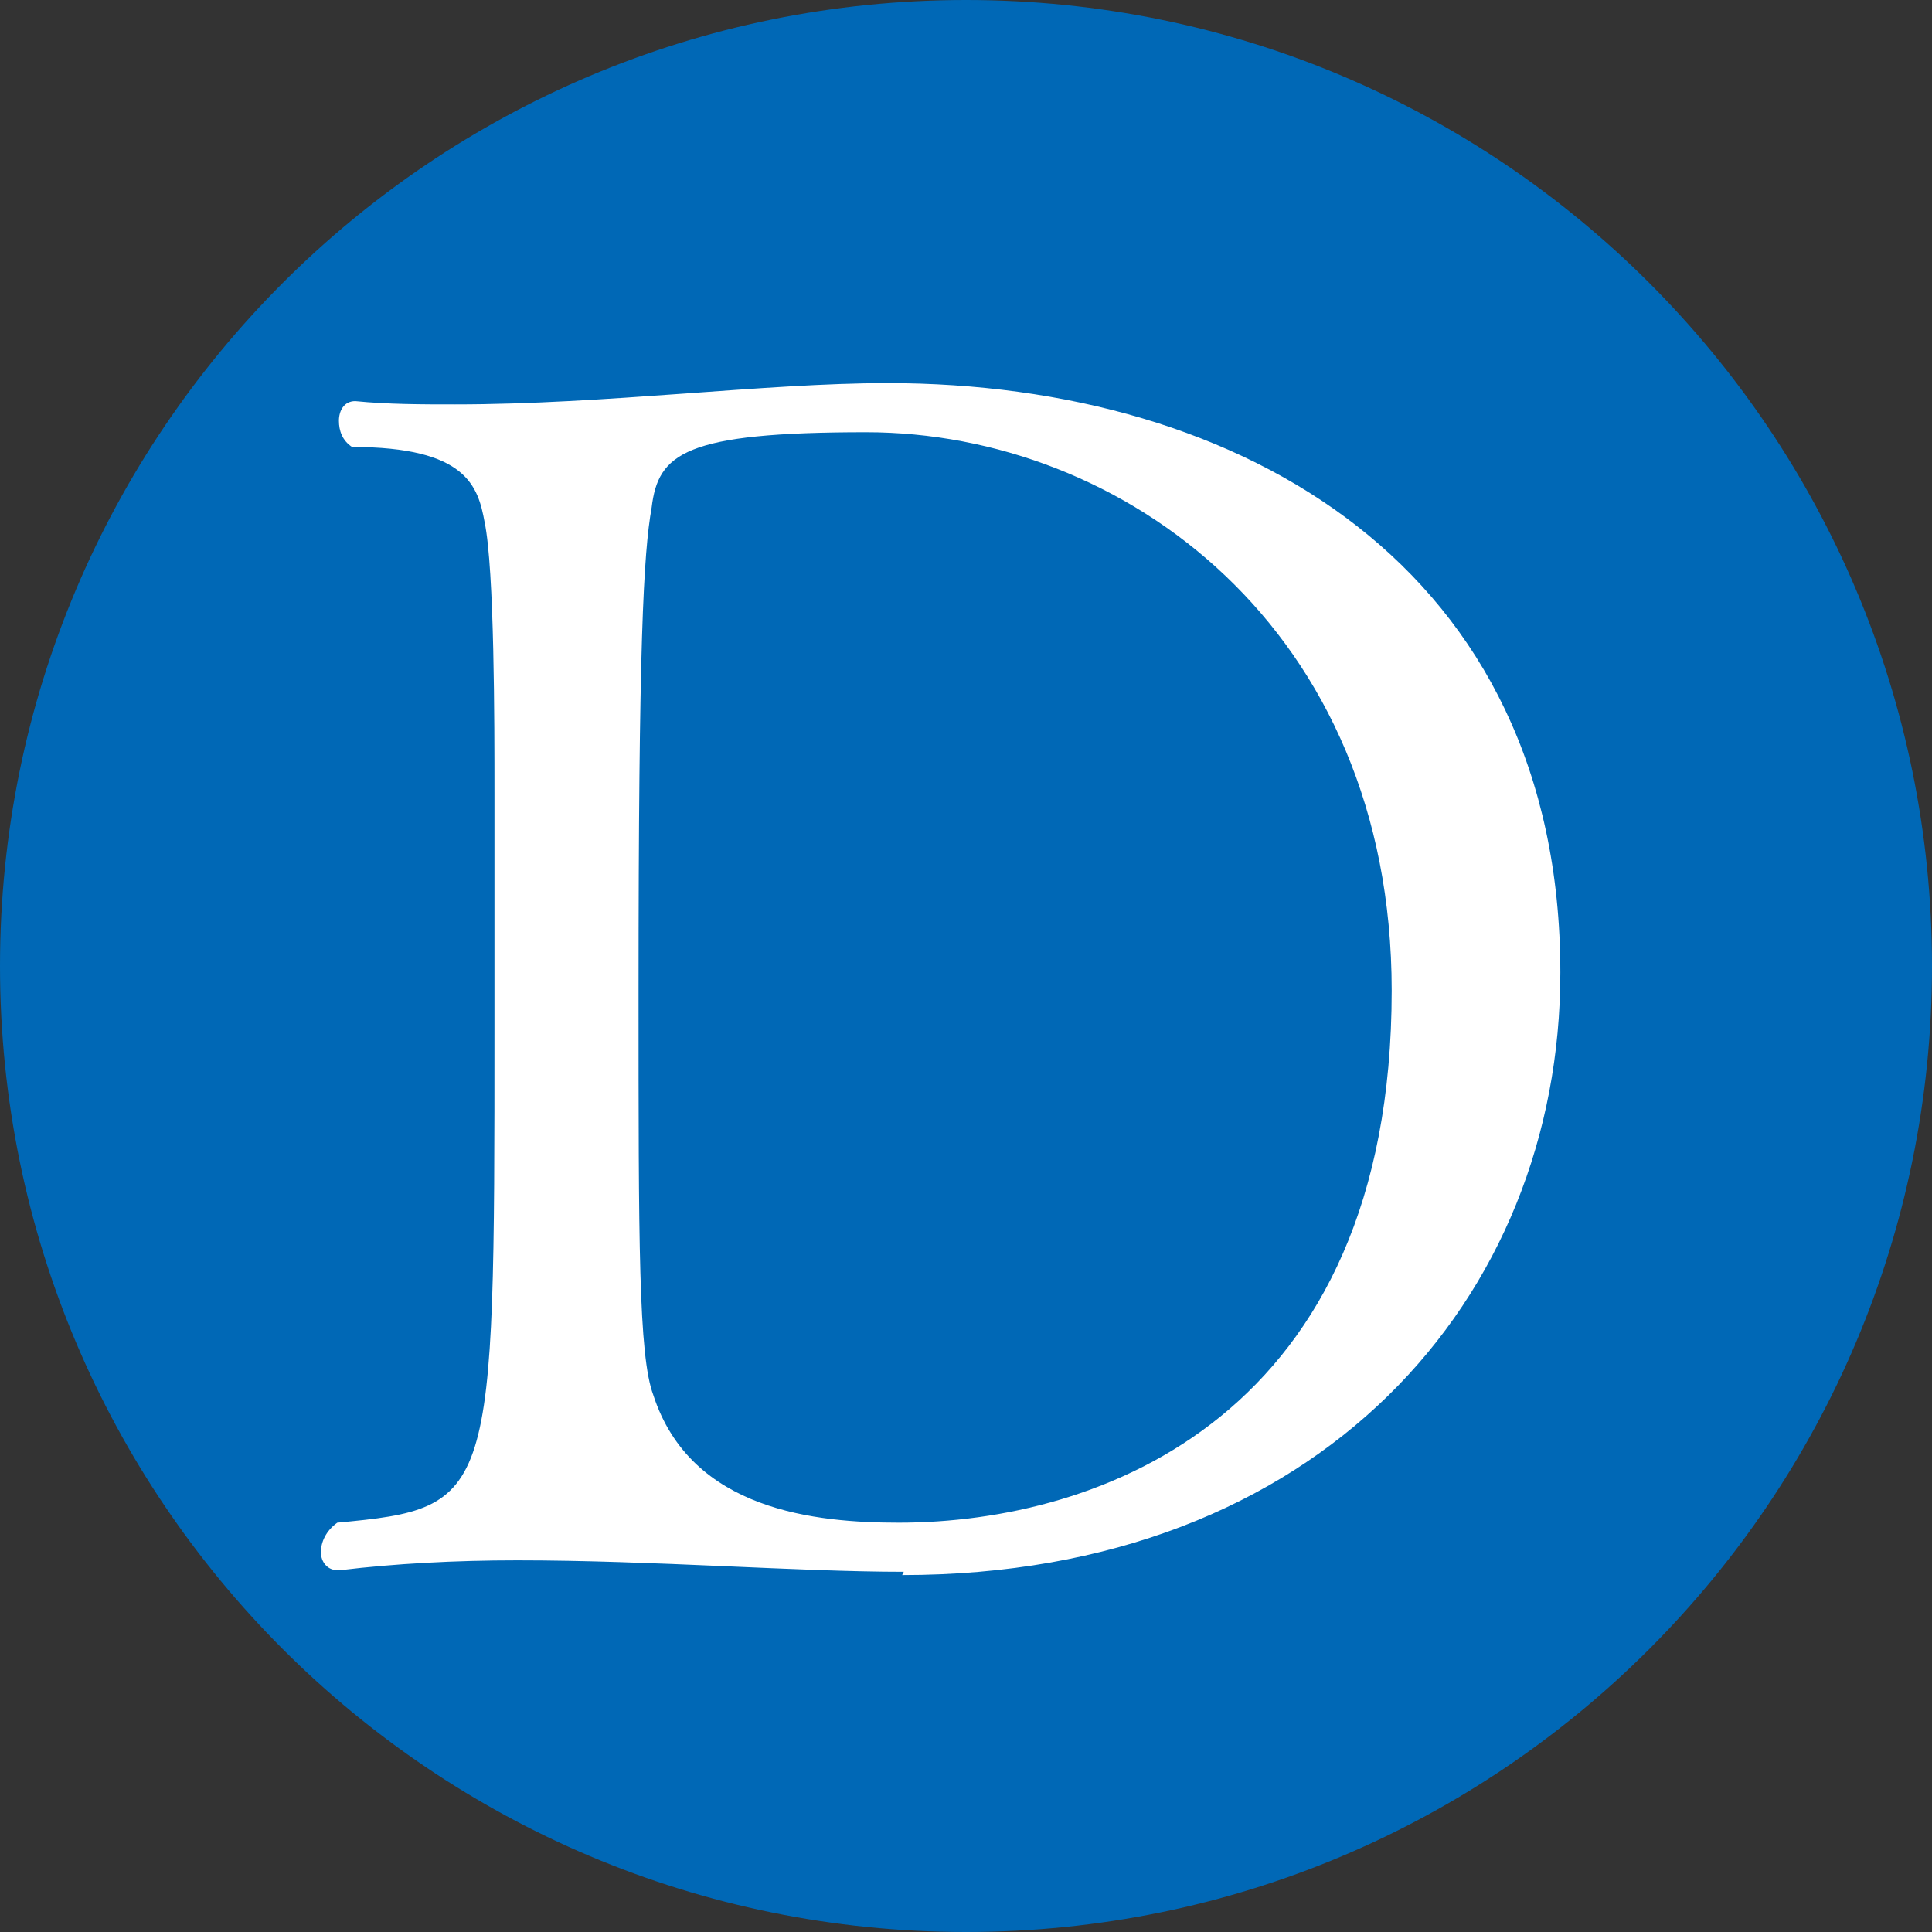 <?xml version="1.0" encoding="UTF-8"?>
<svg id="_レイヤー_1" data-name="レイヤー 1" xmlns="http://www.w3.org/2000/svg" viewBox="0 0 11.8 11.8">
  <rect x="0" y="0" width="11.8" height="11.8" fill="#333333" stroke="none"/>
  <defs>
    <style>
      .cls-1 {
        fill: #0068b6;
      }

      .cls-2 {
        fill: #fff;
      }
    </style>
  </defs>
  <path class="cls-1" d="M5.9,11.8c-3.26,0-5.9-2.64-5.9-5.9S2.64,0,5.9,0s5.9,2.64,5.9,5.9-2.64,5.9-5.9,5.9Z"/>
  <path class="cls-2" d="M5.52,9.6c-.65,0-1.53-.07-2.36-.07-.38,0-.75.02-1.08.06h-.02c-.06,0-.1-.05-.1-.11s.03-.13.1-.18c.96-.09.96-.14.96-3.02,0-.59,0-1.19,0-1.44,0-.42,0-1.36-.06-1.65-.04-.22-.11-.46-.81-.46-.06-.04-.08-.1-.08-.16s.03-.12.1-.12h0c.2.02.41.02.61.02.92,0,1.89-.13,2.64-.13,2.17,0,4.11,1.13,4.11,3.6,0,1.99-1.47,3.68-4.02,3.68ZM5.29,2.64c-1.11,0-1.27.13-1.31.46-.05.28-.08.84-.08,2.96,0,1.53,0,2.22.09,2.46.23.71,1,.78,1.5.78,1.23,0,3.01-.65,3.01-3.25,0-2.21-1.64-3.41-3.21-3.41Z"/>
</svg>